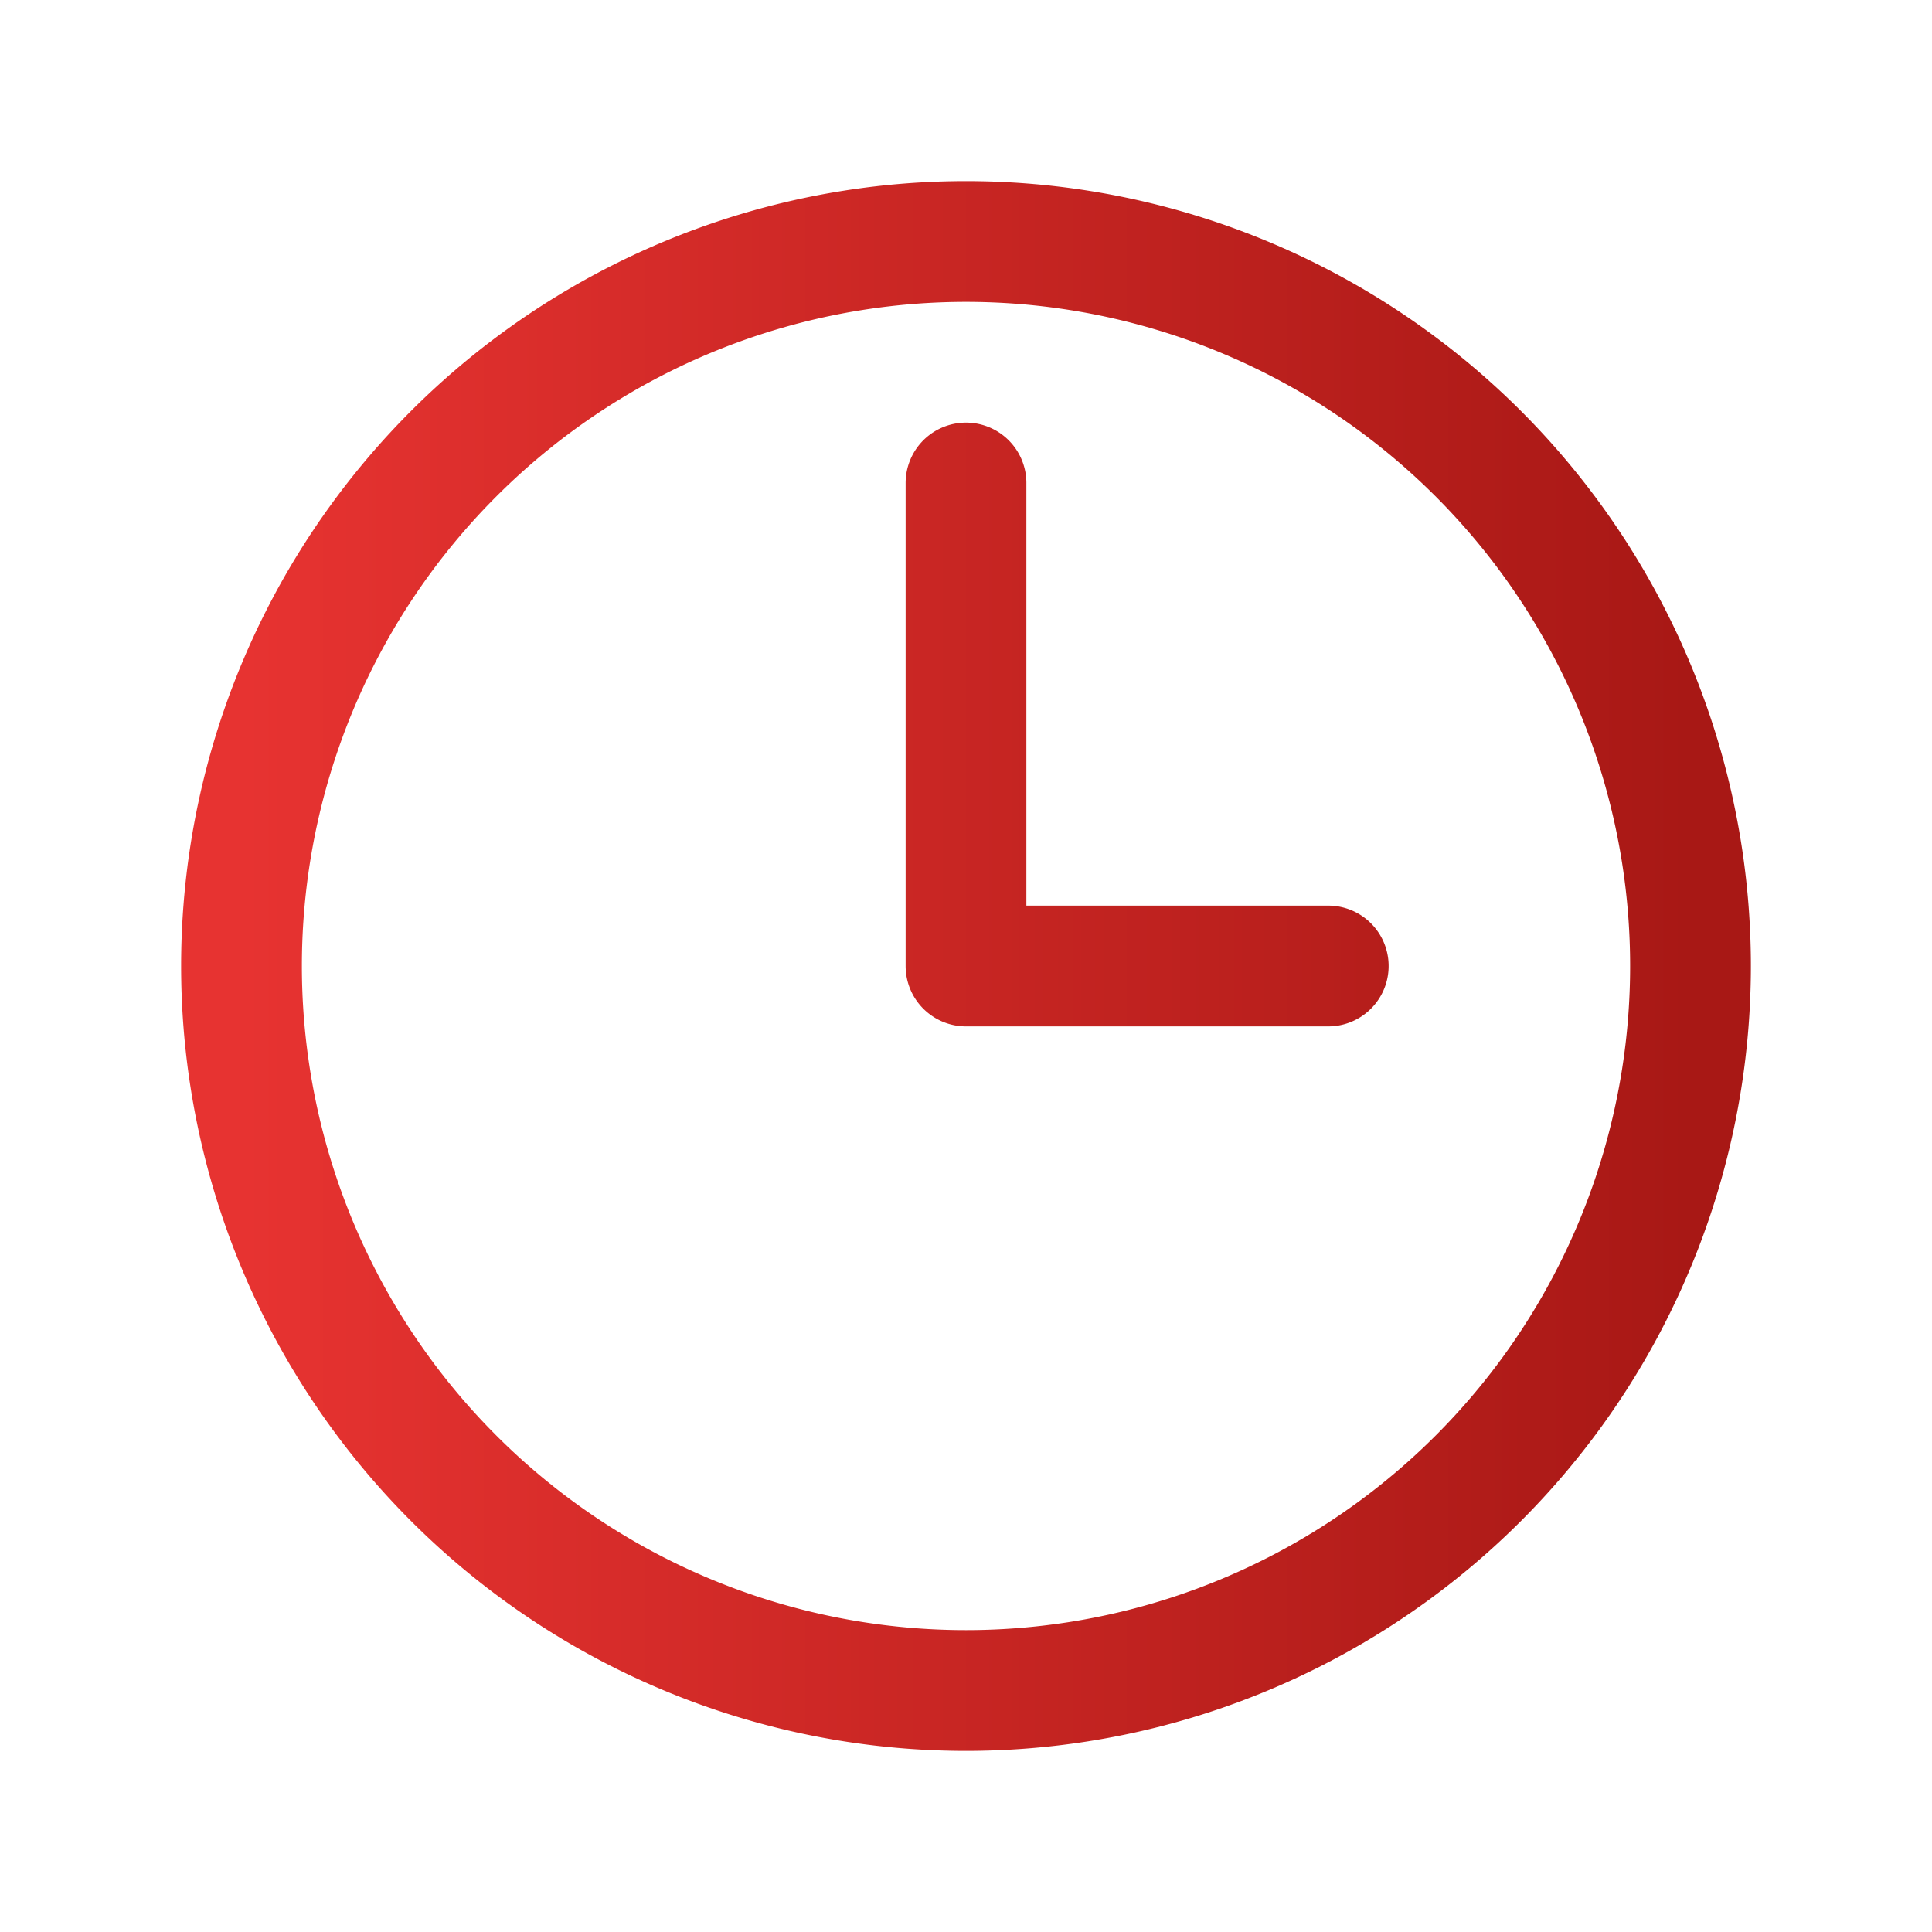 <svg xmlns="http://www.w3.org/2000/svg" viewBox="0 0 24 24" stroke-width="1.5" fill="none">
  <defs>
    <linearGradient id="strokeGradient" x1="0%" y1="0%" x2="100%" y2="0%">
      <stop offset="0%" stop-color="#e73331" />
      <stop offset="100%" stop-color="#a81815" />
    </linearGradient>
  </defs>
  <path
    stroke="url(#strokeGradient)"
    stroke-linecap="round"
    stroke-linejoin="round"
    d="M12 6v6h4.5m4.5 0a9 9 0 1 1-18 0 9 9 0 0 1 18 0Z"
  />
</svg>